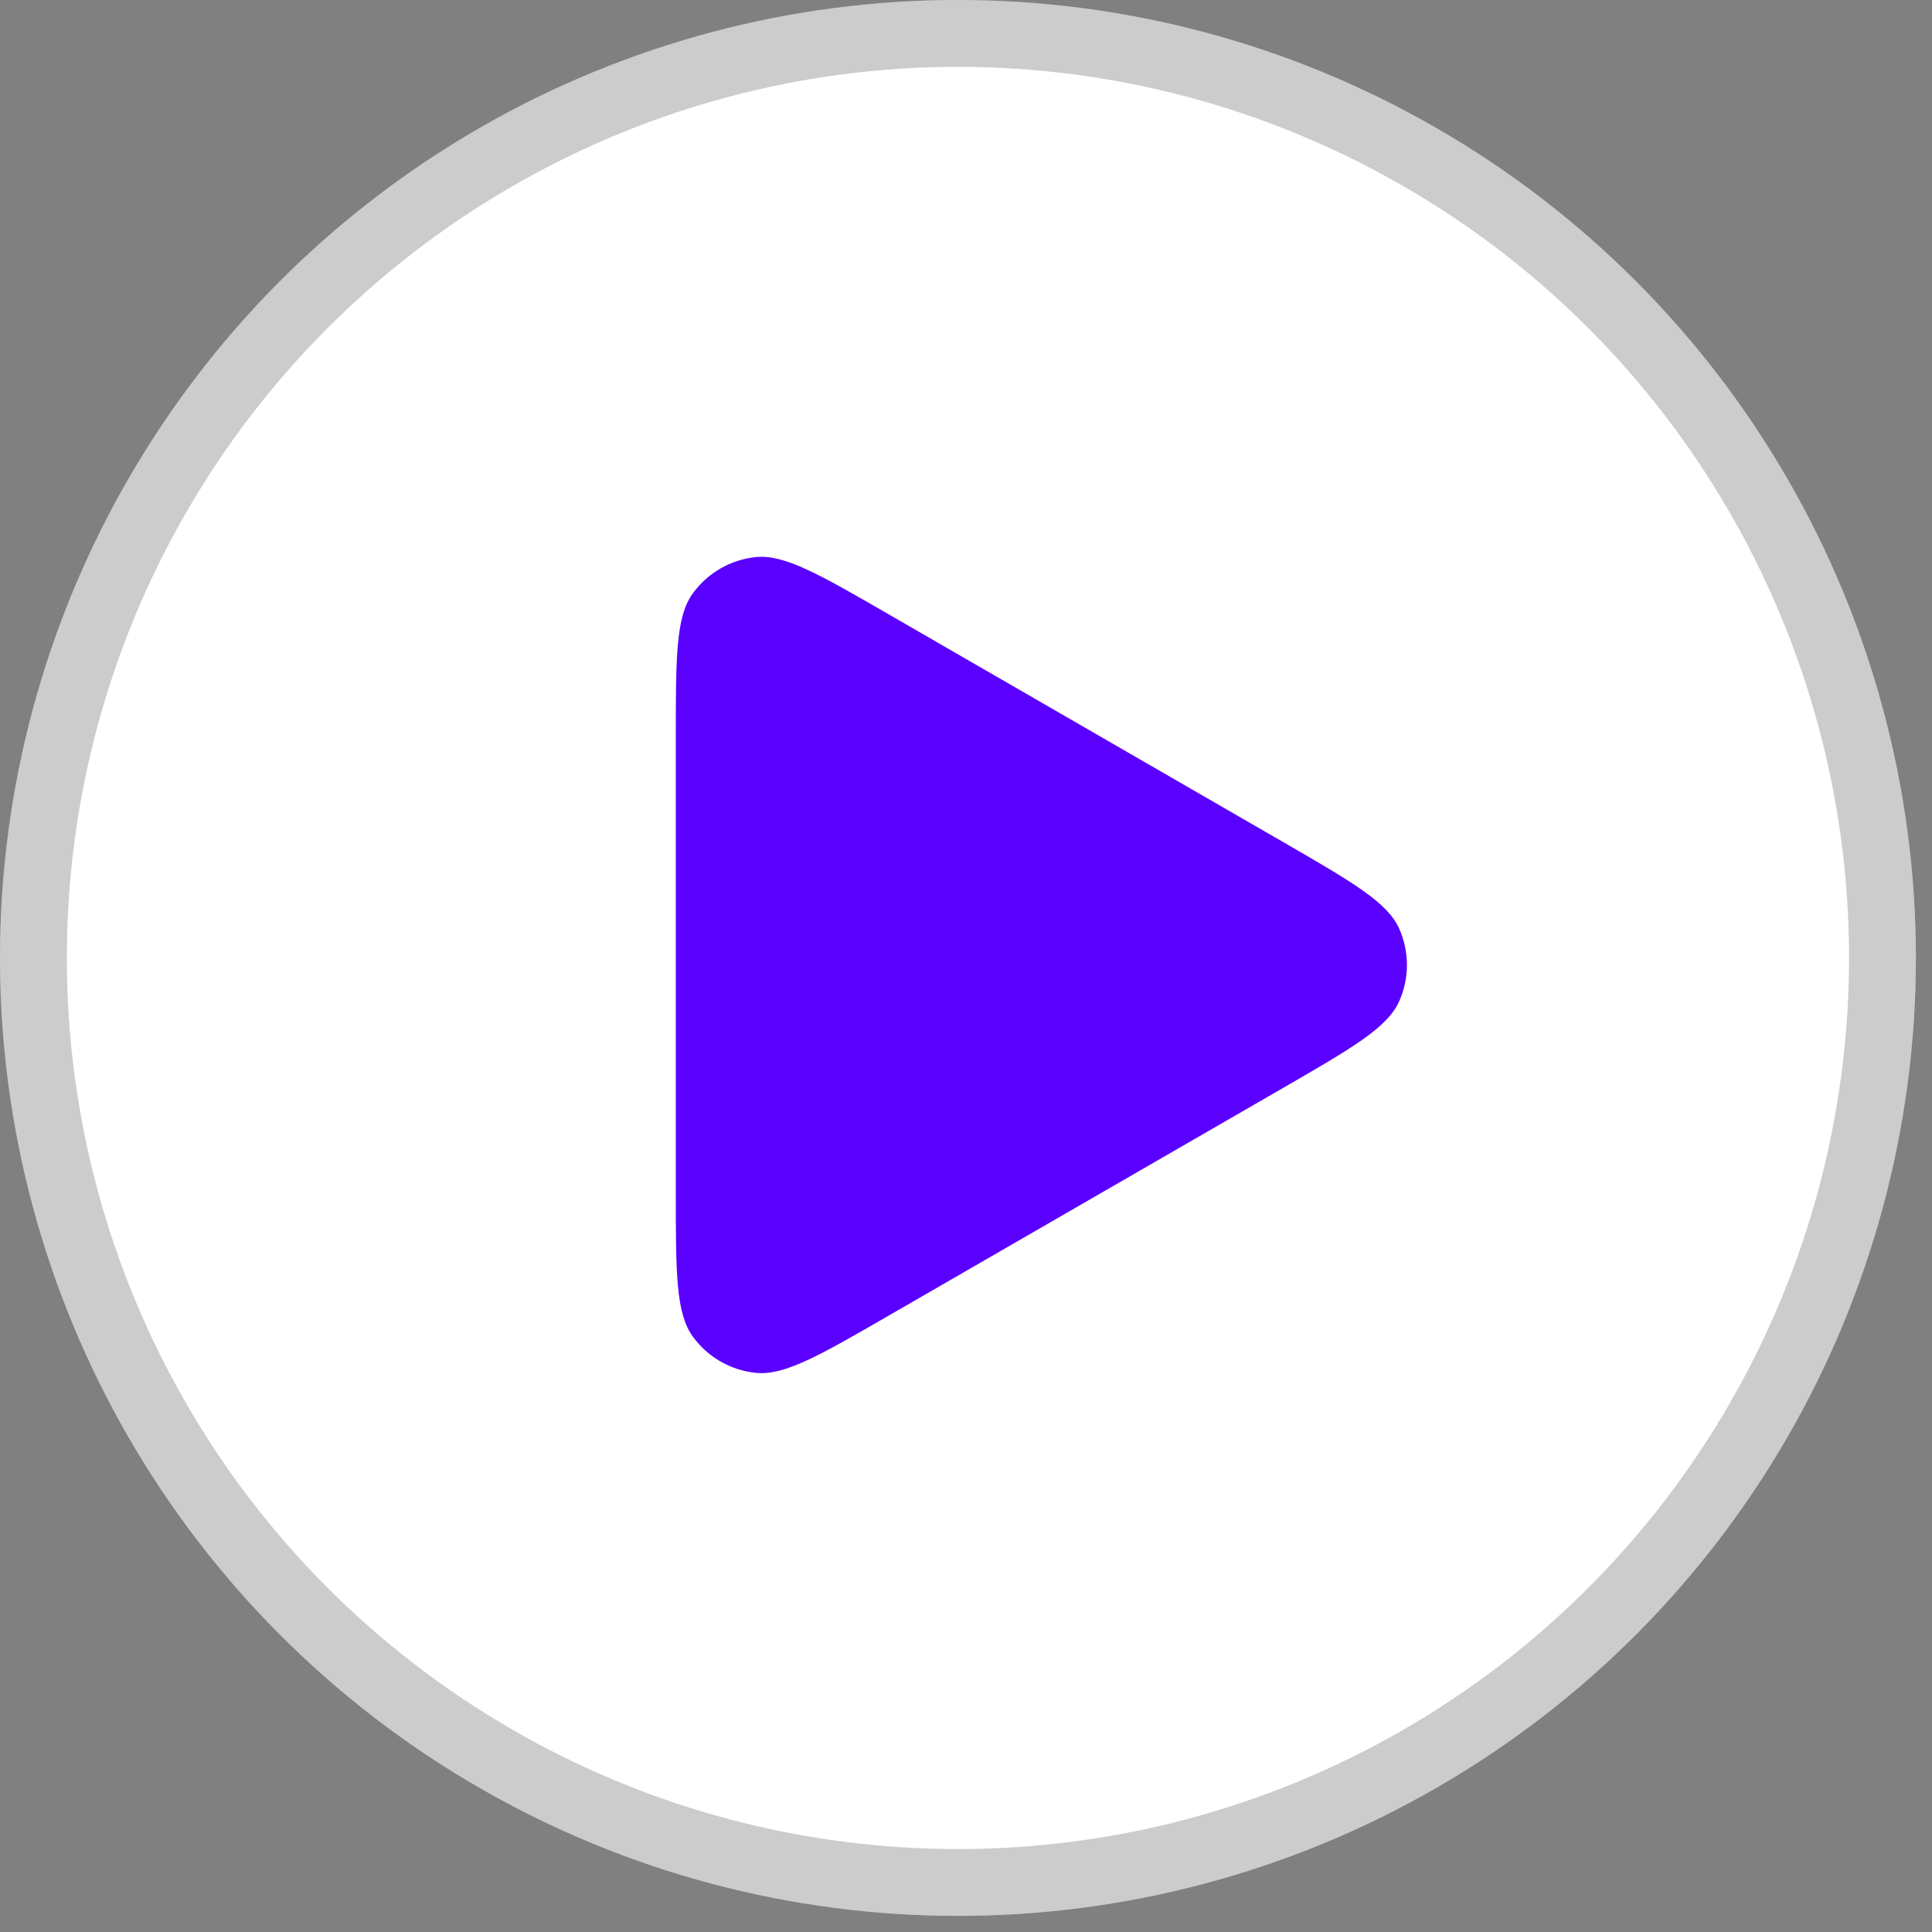 <svg xmlns="http://www.w3.org/2000/svg" width="47" height="47" viewBox="0 0 47 47" fill="none">
  <rect x="0" y="0" width="47" height="47" fill="#808080" stroke="none"/>
  <circle cx="23.304" cy="23.304" r="23.304" fill="white"/>
  <circle cx="23.304" cy="23.304" r="22.491" stroke="black" stroke-opacity="0.2" stroke-width="1.626"/>
  <path d="M31.192 20.471C32.899 21.457 33.753 21.95 34.039 22.593C34.289 23.155 34.289 23.796 34.039 24.357C33.753 25 32.899 25.493 31.192 26.479L21.642 31.992C19.935 32.978 19.081 33.471 18.381 33.397C17.77 33.333 17.215 33.012 16.854 32.515C16.44 31.945 16.44 30.96 16.44 28.988L16.44 17.962C16.44 15.99 16.44 15.005 16.854 14.435C17.215 13.938 17.77 13.617 18.381 13.553C19.081 13.479 19.935 13.972 21.642 14.958L31.192 20.471Z" fill="#5A00FF"/>
</svg>